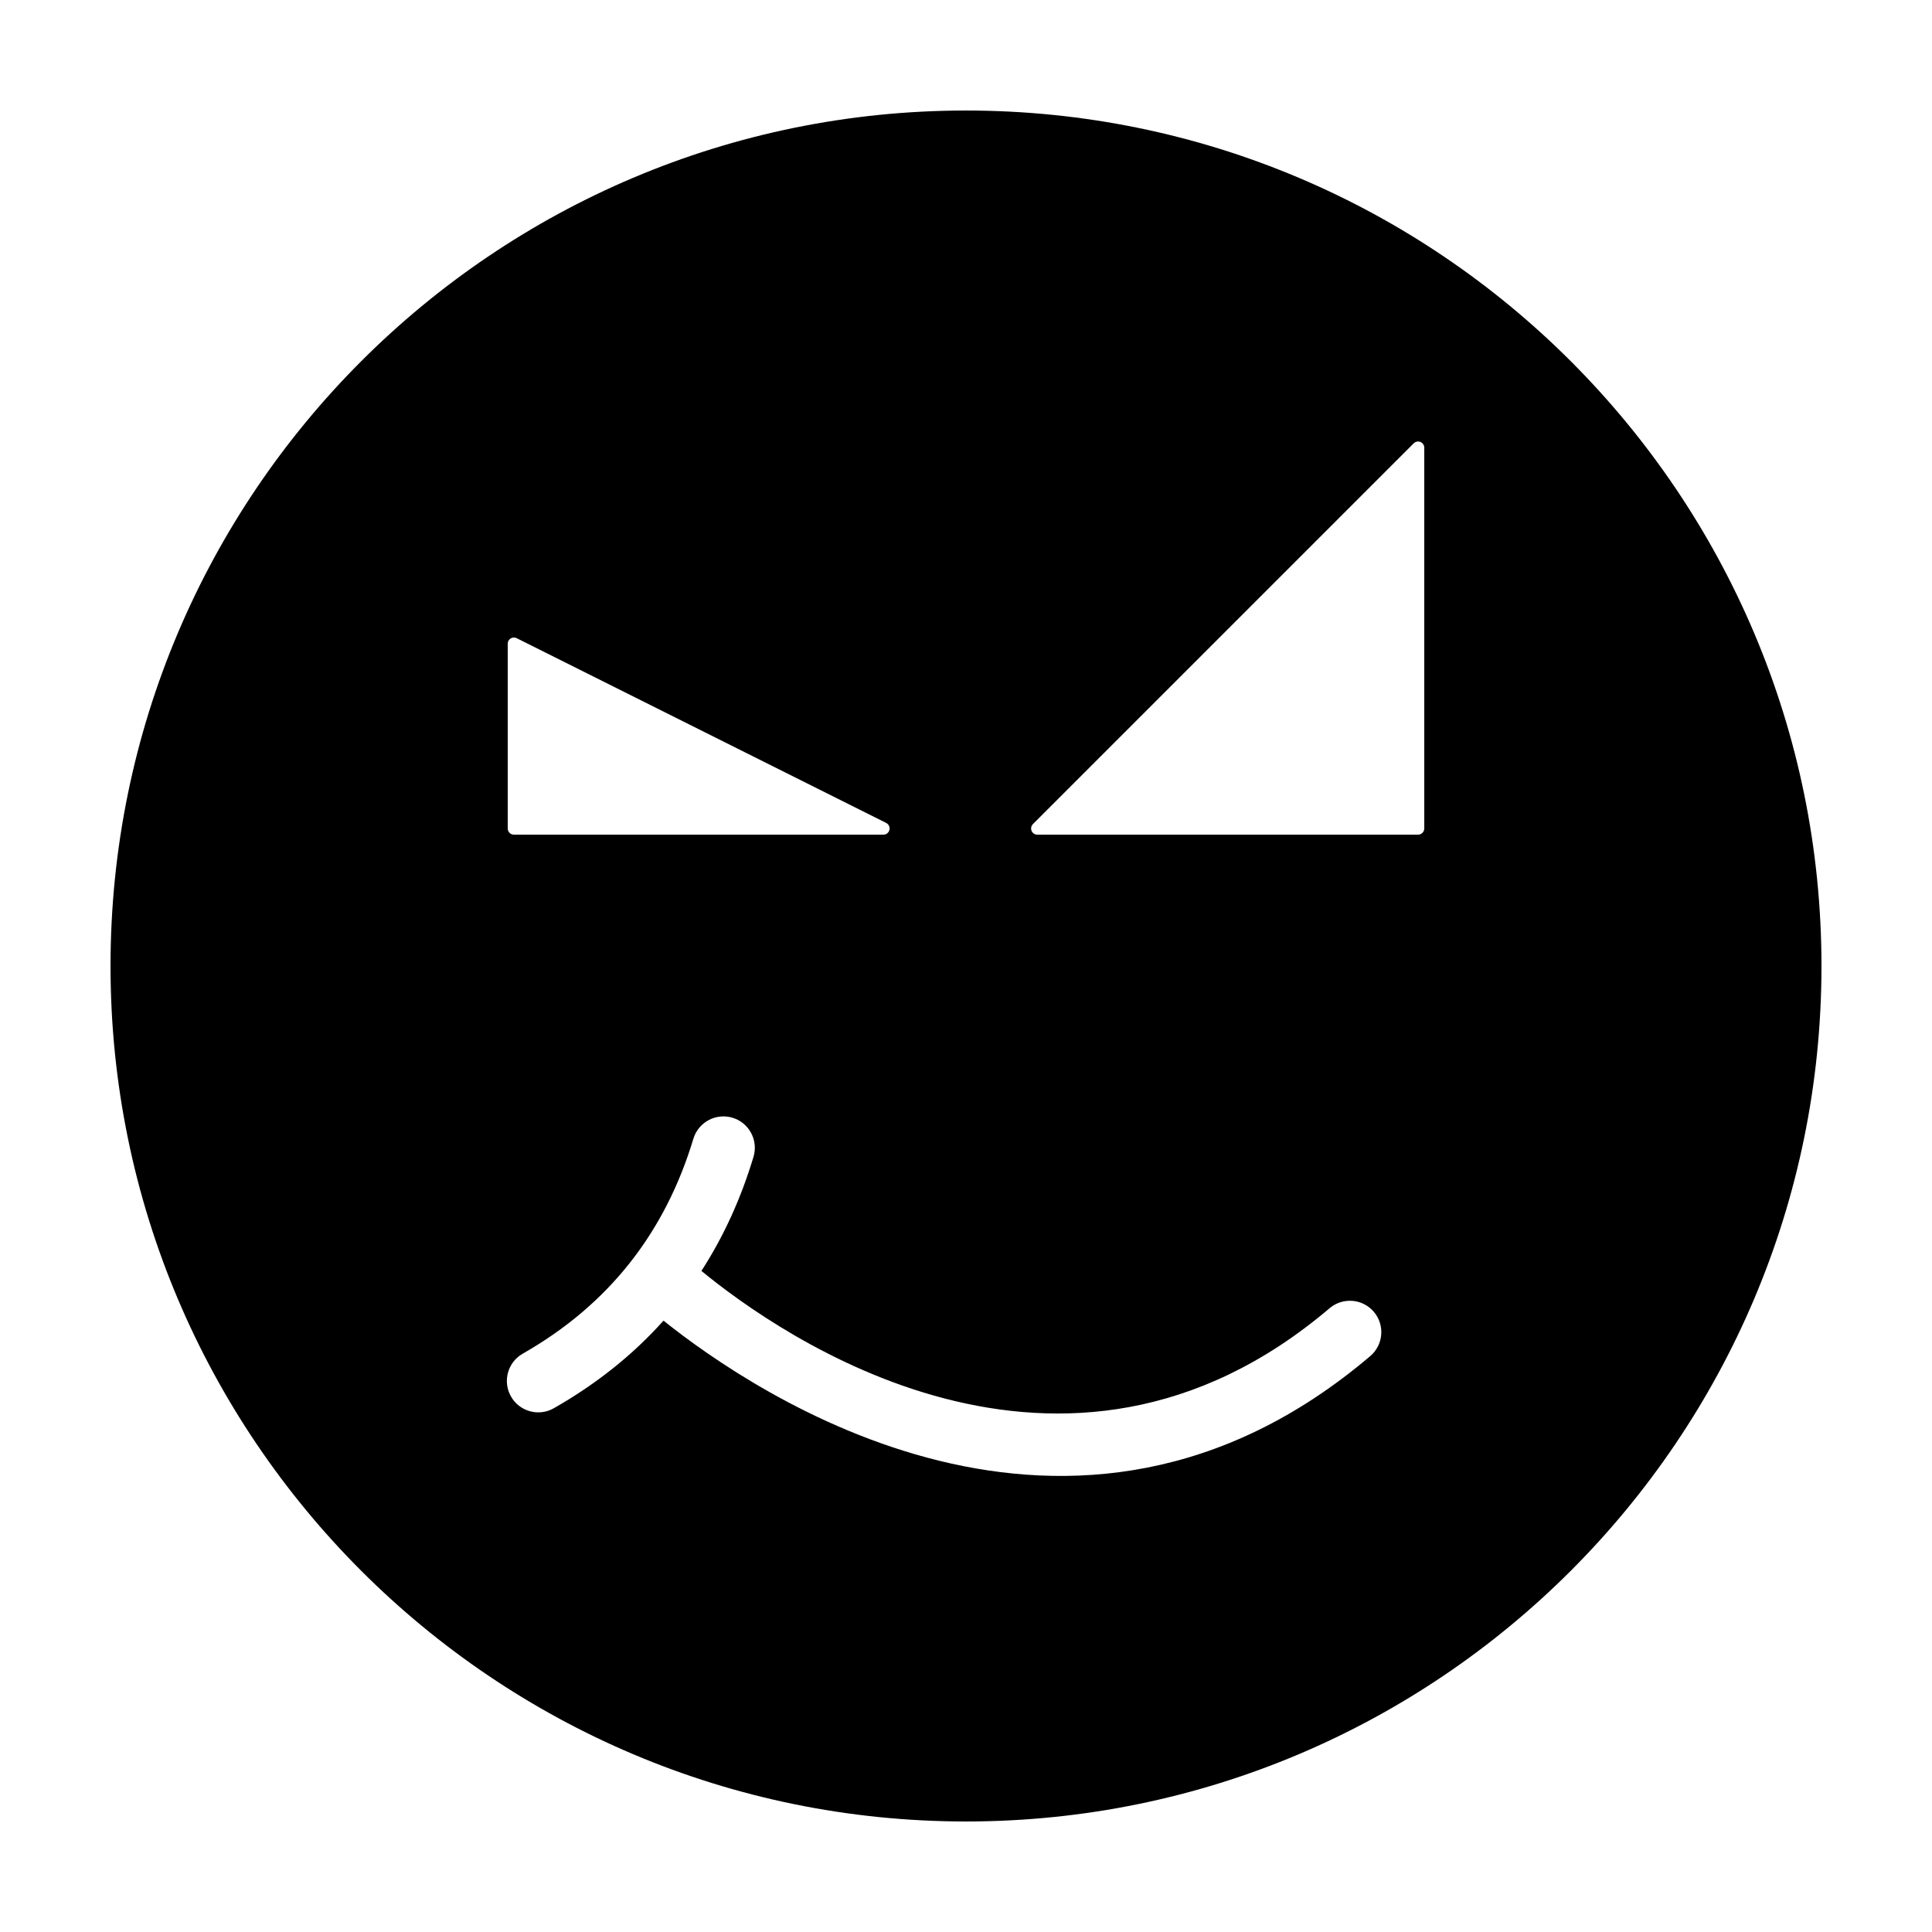 <?xml version="1.0" encoding="UTF-8"?>
<!-- Uploaded to: SVG Repo, www.svgrepo.com, Generator: SVG Repo Mixer Tools -->
<svg fill="#000000" width="800px" height="800px" version="1.1" viewBox="144 144 512 512" xmlns="http://www.w3.org/2000/svg">
 <path d="m400 173.29c125.12 0 226.71 101.59 226.71 226.71s-101.59 226.71-226.71 226.71-226.71-101.59-226.71-226.71 101.59-226.71 226.71-226.71zm-70.121 307.52c5.894-9.109 10.48-19.195 13.805-30.23 1.324-4.398-1.164-9.043-5.562-10.367-4.398-1.324-9.043 1.168-10.367 5.562-7.457 24.723-22.285 43.898-45.23 56.965-3.988 2.273-5.387 7.359-3.109 11.352 2.273 3.988 7.356 5.387 11.348 3.109 11.371-6.473 21.039-14.234 29.074-23.215 24.086 19.285 108.21 76.57 187.29 9.395 3.5-2.973 3.93-8.23 0.957-11.73-2.973-3.5-8.227-3.93-11.73-0.957-70.762 60.098-146 6.938-166.47-9.883zm191.57-218.17c0-0.664-0.398-1.258-1.012-1.516-0.613-0.25-1.32-0.109-1.789 0.359-15.02 15.012-85.891 85.891-100.91 100.91-0.469 0.469-0.609 1.176-0.359 1.789 0.258 0.609 0.852 1.012 1.516 1.012h100.91c0.906 0 1.641-0.734 1.641-1.641v-100.91zm-242.9 51.949c0-0.57 0.293-1.094 0.777-1.395 0.484-0.297 1.09-0.328 1.598-0.07 13.184 6.59 77.527 38.762 97.922 48.961 0.68 0.344 1.039 1.102 0.867 1.844-0.176 0.742-0.836 1.266-1.598 1.266h-97.922c-0.906 0-1.641-0.734-1.641-1.641v-48.961z" fill-rule="evenodd"/>
</svg>